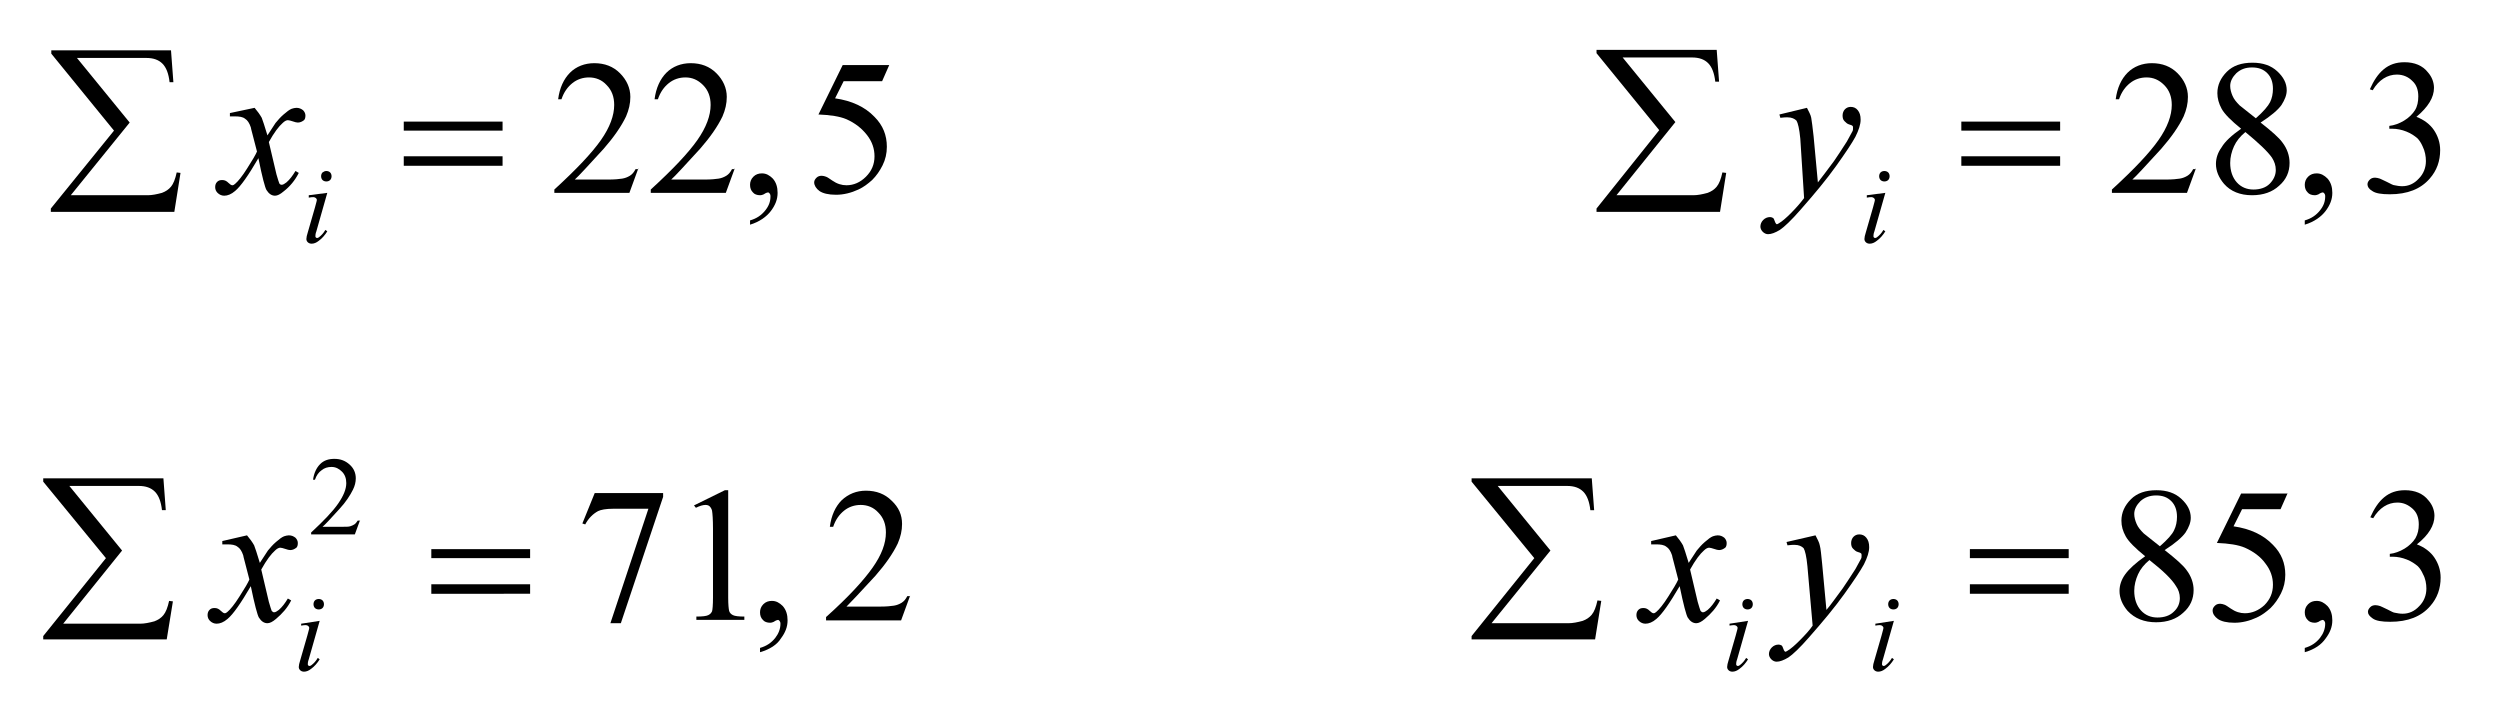 <!-- Generator: Adobe Illustrator 22.1.0, SVG Export Plug-In  -->
<svg version="1.1"
	 xmlns="http://www.w3.org/2000/svg" xmlns:xlink="http://www.w3.org/1999/xlink" xmlns:a="http://ns.adobe.com/AdobeSVGViewerExtensions/3.0/"
	 x="0px" y="0px" width="526.3px" height="150.9px" viewBox="0 0 526.3 150.9" style="enable-background:new 0 0 526.3 150.9;"
	 xml:space="preserve">
<style type="text/css">
	.st0{clip-path:url(#SVGID_2_);}
	.st1{clip-path:url(#SVGID_4_);}
	.st2{clip-path:url(#SVGID_6_);}
	.st3{clip-path:url(#SVGID_8_);}
</style>
<defs>
</defs>
<g>
	<g>
		<g>
			<defs>
				<polygon id="SVGID_1_" points="0,60.9 526.3,60.9 526.3,0 0,0 0,60.9 				"/>
			</defs>
			<clipPath id="SVGID_2_">
				<use xlink:href="#SVGID_1_"  style="overflow:visible;"/>
			</clipPath>
			<g class="st0">
				<path d="M134.4,35.4l-1.9,5.2h-15.8v-0.7c4.7-4.3,7.9-7.7,9.8-10.4c1.9-2.7,2.8-5.2,2.8-7.4c0-1.7-0.5-3.1-1.6-4.2
					c-1-1.1-2.3-1.6-3.7-1.6c-1.3,0-2.5,0.4-3.5,1.2c-1,0.8-1.8,1.9-2.3,3.4h-0.7c0.3-2.4,1.2-4.3,2.5-5.6s3.1-2,5.1-2
					c2.2,0,4,0.7,5.4,2.1s2.2,3.1,2.2,5c0,1.4-0.3,2.7-0.9,4.1c-1,2.1-2.6,4.4-4.7,6.8c-3.3,3.6-5.3,5.8-6.1,6.5h7
					c1.4,0,2.4-0.1,3-0.2c0.6-0.1,1.1-0.3,1.6-0.6c0.5-0.3,0.9-0.8,1.2-1.4H134.4z"/>
				<path d="M154.7,35.4l-1.9,5.2H137v-0.7c4.7-4.3,7.9-7.7,9.8-10.4c1.9-2.7,2.8-5.2,2.8-7.4c0-1.7-0.5-3.1-1.6-4.2
					s-2.3-1.6-3.7-1.6c-1.3,0-2.5,0.4-3.5,1.2c-1,0.8-1.8,1.9-2.3,3.4h-0.7c0.3-2.4,1.2-4.3,2.5-5.6s3.1-2,5.1-2
					c2.2,0,4,0.7,5.4,2.1s2.2,3.1,2.2,5c0,1.4-0.3,2.7-0.9,4.1c-1,2.1-2.6,4.4-4.7,6.8c-3.3,3.6-5.3,5.8-6.1,6.5h7
					c1.4,0,2.4-0.1,3-0.2c0.6-0.1,1.1-0.3,1.6-0.6c0.5-0.3,0.9-0.8,1.2-1.4H154.7z"/>
				<path d="M157.9,47.3v-0.9c1.4-0.4,2.4-1.1,3.2-2.1s1.1-1.9,1.1-3c0-0.3-0.1-0.5-0.2-0.6c-0.1-0.1-0.2-0.2-0.3-0.2
					c-0.1,0-0.5,0.1-0.9,0.4c-0.2,0.1-0.5,0.2-0.8,0.2c-0.6,0-1.2-0.2-1.5-0.6c-0.4-0.4-0.6-0.9-0.6-1.6c0-0.6,0.2-1.2,0.7-1.7
					s1.1-0.7,1.8-0.7c0.9,0,1.6,0.4,2.3,1.1c0.7,0.8,1,1.8,1,3c0,1.4-0.5,2.6-1.4,3.8S159.9,46.7,157.9,47.3z"/>
				<path d="M187.2,13.7l-1.5,3.4h-8.1l-1.8,3.6c3.5,0.5,6.3,1.8,8.3,3.9c1.8,1.8,2.6,3.9,2.6,6.3c0,1.4-0.3,2.7-0.9,3.9
					c-0.6,1.2-1.3,2.2-2.2,3.1c-0.9,0.8-1.8,1.5-2.9,2c-1.5,0.7-3.1,1.1-4.7,1.1c-1.6,0-2.8-0.3-3.5-0.8s-1.1-1.2-1.1-1.8
					c0-0.4,0.2-0.7,0.5-1s0.7-0.4,1.1-0.4c0.3,0,0.6,0.1,0.9,0.2c0.3,0.1,0.7,0.4,1.3,0.8c1,0.7,2,1,3,1c1.5,0,2.9-0.6,4.1-1.8
					c1.2-1.2,1.8-2.6,1.8-4.3c0-1.6-0.5-3.1-1.6-4.5s-2.5-2.5-4.3-3.3c-1.4-0.6-3.4-0.9-5.9-1l5.1-10.4H187.2z"/>
				<path d="M462.3,35.4l-1.9,5.2h-15.8v-0.7c4.7-4.3,7.9-7.7,9.8-10.4c1.9-2.7,2.8-5.2,2.8-7.4c0-1.7-0.5-3.1-1.6-4.2
					s-2.3-1.6-3.7-1.6c-1.3,0-2.5,0.4-3.5,1.2c-1,0.8-1.8,1.9-2.3,3.4h-0.7c0.3-2.4,1.2-4.3,2.5-5.6s3.1-2,5.1-2
					c2.2,0,4,0.7,5.4,2.1s2.2,3.1,2.2,5c0,1.4-0.3,2.7-0.9,4.1c-1,2.1-2.6,4.4-4.7,6.8c-3.3,3.6-5.3,5.8-6.1,6.5h7
					c1.4,0,2.4-0.1,3-0.2c0.6-0.1,1.1-0.3,1.6-0.6c0.5-0.3,0.9-0.8,1.2-1.4H462.3z"/>
				<path d="M471.8,27.1c-2.1-1.7-3.5-3.1-4.1-4.2c-0.6-1.1-0.9-2.2-0.9-3.3c0-1.7,0.7-3.2,2-4.5c1.3-1.3,3.1-1.9,5.4-1.9
					c2.2,0,3.9,0.6,5.2,1.8c1.3,1.2,2,2.5,2,4c0,1-0.4,2-1.1,3.1c-0.7,1-2.2,2.3-4.4,3.7c2.3,1.8,3.9,3.2,4.6,4.2
					c1,1.3,1.5,2.8,1.5,4.3c0,1.9-0.7,3.5-2.2,4.8c-1.4,1.3-3.3,2-5.7,2c-2.5,0-4.5-0.8-5.9-2.4c-1.1-1.3-1.7-2.7-1.7-4.2
					c0-1.2,0.4-2.4,1.2-3.5C468.4,29.8,469.8,28.5,471.8,27.1z M472.7,27.8c-1.1,0.9-1.9,1.9-2.4,3c-0.5,1.1-0.8,2.3-0.8,3.5
					c0,1.7,0.5,3.1,1.4,4.1c0.9,1,2.1,1.5,3.5,1.5c1.4,0,2.6-0.4,3.4-1.2s1.3-1.8,1.3-2.9c0-1-0.3-1.8-0.8-2.6
					C477.4,31.9,475.5,30.1,472.7,27.8z M474.9,24.9c1.6-1.4,2.6-2.6,3-3.4c0.4-0.8,0.6-1.8,0.6-2.8c0-1.4-0.4-2.5-1.2-3.3
					c-0.8-0.8-1.8-1.2-3.2-1.2s-2.4,0.4-3.3,1.2c-0.8,0.8-1.3,1.7-1.3,2.7c0,0.7,0.2,1.4,0.5,2.1c0.3,0.7,0.8,1.3,1.5,2L474.9,24.9z
					"/>
				<path d="M485.2,47.3v-0.9c1.4-0.4,2.4-1.1,3.2-2.1s1.1-1.9,1.1-3c0-0.3-0.1-0.5-0.2-0.6c-0.1-0.1-0.2-0.2-0.3-0.2
					c-0.1,0-0.5,0.1-0.9,0.4c-0.2,0.1-0.5,0.2-0.8,0.2c-0.6,0-1.2-0.2-1.5-0.6c-0.4-0.4-0.6-0.9-0.6-1.6c0-0.6,0.2-1.2,0.7-1.7
					s1.1-0.7,1.8-0.7c0.9,0,1.6,0.4,2.3,1.1c0.7,0.8,1,1.8,1,3c0,1.4-0.5,2.6-1.4,3.8S487.2,46.7,485.2,47.3z"/>
				<path d="M498.9,18.8c0.8-1.8,1.7-3.2,2.9-4.2c1.2-1,2.6-1.5,4.4-1.5c2.1,0,3.8,0.7,4.9,2.1c0.9,1,1.3,2.2,1.3,3.3
					c0,2-1.2,4-3.7,6.1c1.6,0.6,2.9,1.6,3.7,2.8c0.8,1.2,1.3,2.6,1.3,4.2c0,2.3-0.7,4.3-2.2,6c-1.9,2.2-4.7,3.3-8.4,3.3
					c-1.8,0-3-0.2-3.7-0.7c-0.7-0.4-1-0.9-1-1.4c0-0.4,0.2-0.7,0.5-1c0.3-0.3,0.7-0.4,1.1-0.4c0.3,0,0.7,0.1,1,0.2
					c0.2,0.1,0.7,0.3,1.5,0.7c0.8,0.4,1.3,0.7,1.6,0.7c0.5,0.1,1,0.2,1.6,0.2c1.3,0,2.5-0.5,3.5-1.6c1-1,1.5-2.3,1.5-3.7
					c0-1-0.2-2.1-0.7-3.1c-0.3-0.7-0.7-1.3-1.1-1.7c-0.6-0.5-1.3-1-2.3-1.4s-2-0.6-3-0.6H503v-0.6c1-0.1,2.1-0.5,3.1-1.1
					c1-0.6,1.8-1.4,2.3-2.2s0.7-1.8,0.7-2.9c0-1.4-0.4-2.5-1.3-3.3c-0.8-0.8-1.9-1.3-3.2-1.3c-2,0-3.8,1.1-5.1,3.3L498.9,18.8z"/>
			</g>
			<g class="st0">
				<path d="M68.9,40.6l-2.3,8.1c-0.2,0.5-0.2,0.9-0.2,1c0,0.1,0,0.2,0.1,0.3c0.1,0.1,0.2,0.1,0.3,0.1c0.1,0,0.3-0.1,0.4-0.2
					c0.4-0.3,0.9-0.8,1.3-1.5l0.4,0.3c-0.5,0.8-1.1,1.5-1.8,2c-0.5,0.4-1,0.6-1.5,0.6c-0.3,0-0.6-0.1-0.8-0.3
					c-0.2-0.2-0.3-0.4-0.3-0.7c0-0.3,0.1-0.8,0.3-1.4l1.5-5.2c0.2-0.8,0.4-1.4,0.4-1.6c0-0.2-0.1-0.3-0.2-0.4s-0.3-0.2-0.5-0.2
					c-0.2,0-0.5,0-1,0.1v-0.5L68.9,40.6z M68.7,36c0.3,0,0.6,0.1,0.8,0.3s0.3,0.5,0.3,0.8c0,0.3-0.1,0.6-0.3,0.8
					c-0.2,0.2-0.5,0.3-0.8,0.3c-0.3,0-0.6-0.1-0.8-0.3c-0.2-0.2-0.3-0.5-0.3-0.8c0-0.3,0.1-0.6,0.3-0.8C68.2,36.1,68.4,36,68.7,36z"
					/>
				<path d="M396.9,40.6l-2.3,8.1c-0.2,0.5-0.2,0.9-0.2,1c0,0.1,0,0.2,0.1,0.3c0.1,0.1,0.2,0.1,0.3,0.1c0.1,0,0.3-0.1,0.4-0.2
					c0.4-0.3,0.9-0.8,1.3-1.5l0.4,0.3c-0.5,0.8-1.1,1.5-1.8,2c-0.5,0.4-1,0.6-1.5,0.6c-0.3,0-0.6-0.1-0.8-0.3
					c-0.2-0.2-0.3-0.4-0.3-0.7c0-0.3,0.1-0.8,0.3-1.4l1.5-5.2c0.2-0.8,0.4-1.4,0.4-1.6c0-0.2-0.1-0.3-0.2-0.4s-0.3-0.2-0.5-0.2
					c-0.2,0-0.5,0-1,0.1v-0.5L396.9,40.6z M396.7,36c0.3,0,0.6,0.1,0.8,0.3s0.3,0.5,0.3,0.8c0,0.3-0.1,0.6-0.3,0.8
					c-0.2,0.2-0.5,0.3-0.8,0.3c-0.3,0-0.6-0.1-0.8-0.3c-0.2-0.2-0.3-0.5-0.3-0.8c0-0.3,0.1-0.6,0.3-0.8
					C396.1,36.1,396.4,36,396.7,36z"/>
			</g>
			<g class="st0">
				<path d="M53.6,22.7c0.6,0.7,1.1,1.4,1.5,2.1c0.2,0.5,0.6,1.7,1.2,3.7l1.7-2.6c0.5-0.6,1-1.2,1.7-1.8c0.7-0.6,1.2-1,1.7-1.2
					c0.3-0.1,0.7-0.2,1-0.2c0.6,0,1,0.2,1.4,0.5c0.3,0.3,0.5,0.7,0.5,1.1c0,0.5-0.1,0.8-0.3,1c-0.4,0.3-0.8,0.5-1.3,0.5
					c-0.3,0-0.6-0.1-0.9-0.2c-0.6-0.2-1-0.3-1.2-0.3c-0.3,0-0.7,0.2-1.1,0.6c-0.8,0.7-1.8,2-2.9,4l1.6,6.8c0.3,1,0.5,1.7,0.6,1.9
					s0.3,0.3,0.5,0.3c0.3,0,0.6-0.2,1-0.5c0.7-0.6,1.3-1.4,1.9-2.4l0.7,0.4c-0.8,1.6-1.9,2.9-3.2,3.9c-0.7,0.6-1.3,0.9-1.8,0.9
					c-0.7,0-1.3-0.4-1.8-1.2c-0.3-0.5-0.9-2.7-1.7-6.7c-2.1,3.6-3.7,5.9-4.9,6.9c-0.8,0.7-1.6,1-2.3,1c-0.5,0-1-0.2-1.4-0.6
					c-0.3-0.3-0.5-0.7-0.5-1.2c0-0.4,0.1-0.8,0.4-1.1c0.3-0.3,0.6-0.4,1.1-0.4s0.9,0.2,1.3,0.6c0.3,0.3,0.6,0.5,0.8,0.5
					c0.2,0,0.4-0.1,0.6-0.3c0.6-0.5,1.5-1.6,2.5-3.2c1.1-1.7,1.8-2.9,2.1-3.6c-0.8-3.2-1.3-4.9-1.3-5.1c-0.3-0.9-0.7-1.5-1.2-1.8
					c-0.5-0.4-1.2-0.5-2.2-0.5c-0.3,0-0.7,0-1,0v-0.7L53.6,22.7z"/>
				<path d="M380.4,22.7c0.4,0.8,0.8,1.5,0.9,2.1s0.3,2,0.5,3.9l0.9,9.7c0.8-1,1.9-2.5,3.4-4.5c0.7-1,1.6-2.4,2.7-4.1
					c0.6-1.1,1-1.8,1.2-2.2c0.1-0.2,0.1-0.4,0.1-0.7c0-0.1,0-0.3-0.1-0.4c-0.1-0.1-0.3-0.2-0.7-0.3s-0.7-0.4-1-0.7
					c-0.3-0.3-0.4-0.7-0.4-1.2c0-0.5,0.2-1,0.5-1.3c0.3-0.3,0.7-0.5,1.2-0.5c0.6,0,1.1,0.2,1.5,0.7c0.4,0.5,0.6,1.1,0.6,2
					c0,1-0.4,2.2-1.1,3.6c-0.7,1.3-2.1,3.4-4.1,6.2s-4.5,5.8-7.4,9.1c-2,2.3-3.5,3.7-4.4,4.3c-1,0.6-1.8,0.9-2.5,0.9
					c-0.4,0-0.8-0.2-1.1-0.5c-0.3-0.3-0.5-0.7-0.5-1.1c0-0.5,0.2-1,0.6-1.4c0.4-0.4,0.9-0.6,1.4-0.6c0.3,0,0.5,0.1,0.7,0.2
					c0.1,0.1,0.2,0.3,0.3,0.6c0.1,0.3,0.2,0.5,0.3,0.6c0.1,0.1,0.1,0.1,0.2,0.1c0.1,0,0.2-0.1,0.4-0.2c0.7-0.4,1.6-1.2,2.5-2.1
					c1.3-1.3,2.2-2.4,2.8-3.2L379,29.2c-0.2-2.1-0.5-3.3-0.8-3.8c-0.4-0.4-1-0.7-1.9-0.7c-0.3,0-0.8,0-1.5,0.1l-0.2-0.7L380.4,22.7z
					"/>
			</g>
			<g class="st0">
				<path d="M36.7,44.6h-26v-0.7L24,27.5L10.8,11.3v-0.7H36l0.5,6.7h-0.8c-0.2-1.8-0.7-3.1-1.5-3.9s-1.9-1.2-3.4-1.2H16.2l11.1,13.6
					L14.9,41.1h16.2c0.9,0,1.9-0.2,3-0.5c0.8-0.3,1.4-0.7,1.9-1.3s0.9-1.6,1.2-3l0.8,0.1L36.7,44.6z"/>
				<path d="M85,25.6h20.8v1.9H85V25.6z M85,32.9h20.8v2H85V32.9z"/>
				<path d="M362.1,44.6h-26v-0.7l13.2-16.5l-13.2-16.2v-0.7h25.3l0.5,6.7h-0.8c-0.2-1.8-0.7-3.1-1.5-3.9s-1.9-1.2-3.4-1.2h-14.6
					l11.1,13.6l-12.4,15.4h16.2c0.9,0,1.9-0.2,3-0.5c0.8-0.3,1.4-0.7,1.9-1.3s0.9-1.6,1.2-3l0.8,0.1L362.1,44.6z"/>
				<path d="M412.9,25.6h20.8v1.9h-20.8V25.6z M412.9,32.9h20.8v2h-20.8V32.9z"/>
			</g>
		</g>
		<g>
			<defs>
				<polygon id="SVGID_3_" points="2.2,150.9 525.2,150.9 525.2,86.8 2.2,86.8 2.2,150.9 				"/>
			</defs>
			<clipPath id="SVGID_4_">
				<use xlink:href="#SVGID_3_"  style="overflow:visible;"/>
			</clipPath>
			<g class="st1">
				<path d="M75.8,109.5l-1.1,3h-9.2v-0.4c2.7-2.5,4.6-4.5,5.7-6.1c1.1-1.6,1.7-3,1.7-4.3c0-1-0.3-1.8-0.9-2.4c-0.6-0.6-1.3-1-2.2-1
					c-0.8,0-1.5,0.2-2.1,0.7c-0.6,0.4-1.1,1.1-1.4,2h-0.4c0.2-1.4,0.7-2.5,1.5-3.3s1.8-1.1,3-1.1c1.3,0,2.3,0.4,3.2,1.2
					s1.3,1.8,1.3,2.9c0,0.8-0.2,1.6-0.6,2.4c-0.6,1.2-1.5,2.6-2.8,4c-1.9,2.1-3.1,3.4-3.6,3.8H72c0.8,0,1.4,0,1.7-0.1
					c0.3-0.1,0.6-0.2,0.9-0.4c0.3-0.2,0.5-0.5,0.7-0.8H75.8z"/>
			</g>
			<g class="st1">
				<path d="M125.2,103.8h14.4v0.8l-8.9,26.6h-2.2l8-24.1h-7.4c-1.5,0-2.6,0.2-3.2,0.5c-1.1,0.6-2,1.5-2.7,2.8l-0.6-0.2L125.2,103.8
					z"/>
				<path d="M146.1,106.4l6.5-3.2h0.7v22.6c0,1.5,0.1,2.4,0.2,2.8c0.1,0.4,0.4,0.7,0.8,0.9c0.4,0.2,1.2,0.3,2.4,0.3v0.7h-10.1v-0.7
					c1.3,0,2.1-0.1,2.5-0.3s0.6-0.4,0.8-0.8c0.1-0.3,0.2-1.3,0.2-2.9v-14.5c0-1.9-0.1-3.2-0.2-3.8c-0.1-0.4-0.3-0.7-0.5-0.9
					c-0.2-0.2-0.5-0.3-0.9-0.3c-0.5,0-1.2,0.2-2,0.6L146.1,106.4z"/>
				<path d="M160,137.3v-0.9c1.4-0.4,2.4-1.1,3.2-2.1c0.7-0.9,1.1-1.9,1.1-3c0-0.3-0.1-0.5-0.2-0.6c-0.1-0.1-0.2-0.2-0.3-0.2
					c-0.1,0-0.5,0.1-0.9,0.4c-0.2,0.1-0.5,0.2-0.8,0.2c-0.6,0-1.2-0.2-1.5-0.6c-0.4-0.4-0.6-0.9-0.6-1.6c0-0.6,0.2-1.2,0.7-1.7
					c0.5-0.5,1.1-0.7,1.8-0.7c0.9,0,1.6,0.4,2.3,1.1c0.7,0.8,1,1.8,1,3c0,1.4-0.5,2.6-1.4,3.8C163.6,135.7,162.1,136.7,160,137.3z"
					/>
				<path d="M191.6,125.4l-1.9,5.2h-15.8v-0.7c4.7-4.2,7.9-7.7,9.8-10.4s2.8-5.1,2.8-7.4c0-1.7-0.5-3.1-1.6-4.2
					c-1-1.1-2.3-1.6-3.7-1.6c-1.3,0-2.5,0.4-3.5,1.2c-1,0.8-1.8,1.9-2.3,3.4h-0.7c0.3-2.4,1.2-4.3,2.5-5.6c1.4-1.3,3.1-2,5.1-2
					c2.2,0,4,0.7,5.4,2.1c1.5,1.4,2.2,3,2.2,4.9c0,1.4-0.3,2.7-0.9,4.1c-1,2.1-2.6,4.4-4.7,6.8c-3.3,3.6-5.3,5.7-6.1,6.5h7
					c1.4,0,2.4-0.1,3-0.2c0.6-0.1,1.1-0.3,1.6-0.6c0.5-0.3,0.9-0.8,1.2-1.4H191.6z"/>
				<path d="M451.6,117.1c-2.1-1.7-3.5-3.1-4.1-4.2c-0.6-1.1-0.9-2.1-0.9-3.3c0-1.7,0.7-3.2,2-4.5c1.3-1.3,3.1-1.9,5.4-1.9
					c2.2,0,3.9,0.6,5.2,1.8c1.3,1.2,2,2.5,2,4c0,1-0.4,2-1.1,3.1c-0.7,1-2.2,2.3-4.4,3.7c2.3,1.8,3.9,3.2,4.6,4.2
					c1,1.3,1.5,2.8,1.5,4.2c0,1.9-0.7,3.5-2.2,4.8c-1.4,1.3-3.3,2-5.7,2c-2.5,0-4.5-0.8-6-2.4c-1.1-1.3-1.7-2.7-1.7-4.2
					c0-1.2,0.4-2.4,1.2-3.5C448.2,119.8,449.6,118.5,451.6,117.1z M452.5,117.9c-1.1,0.9-1.9,1.9-2.4,3c-0.5,1.1-0.8,2.3-0.8,3.5
					c0,1.7,0.5,3.1,1.4,4.1s2.1,1.5,3.5,1.5c1.4,0,2.6-0.4,3.4-1.2c0.9-0.8,1.3-1.8,1.3-2.9c0-0.9-0.3-1.8-0.8-2.5
					C457.2,121.9,455.3,120.1,452.5,117.9z M454.7,115c1.6-1.4,2.6-2.5,3-3.4c0.4-0.8,0.6-1.8,0.6-2.8c0-1.4-0.4-2.5-1.2-3.3
					c-0.8-0.8-1.8-1.2-3.2-1.2c-1.3,0-2.4,0.4-3.3,1.2c-0.8,0.8-1.3,1.7-1.3,2.7c0,0.7,0.2,1.4,0.5,2.1c0.3,0.7,0.8,1.3,1.5,2
					L454.7,115z"/>
				<path d="M481.6,103.8l-1.5,3.4H472l-1.8,3.6c3.5,0.5,6.3,1.8,8.3,3.9c1.8,1.8,2.6,3.9,2.6,6.3c0,1.4-0.3,2.7-0.9,3.9
					c-0.6,1.2-1.3,2.2-2.2,3.1c-0.9,0.8-1.8,1.5-2.9,2c-1.5,0.7-3.1,1.1-4.7,1.1c-1.6,0-2.8-0.3-3.5-0.8s-1.1-1.1-1.1-1.8
					c0-0.4,0.2-0.7,0.5-1c0.3-0.3,0.7-0.4,1.1-0.4c0.3,0,0.6,0.1,0.9,0.2c0.3,0.1,0.7,0.4,1.3,0.8c1,0.7,2,1,3,1
					c1.5,0,2.9-0.6,4.1-1.7c1.2-1.2,1.8-2.6,1.8-4.3c0-1.6-0.5-3.1-1.6-4.5c-1-1.4-2.5-2.5-4.3-3.3c-1.4-0.6-3.4-0.9-5.9-1l5.1-10.4
					H481.6z"/>
				<path d="M485.2,137.3v-0.9c1.4-0.4,2.4-1.1,3.2-2.1c0.7-0.9,1.1-1.9,1.1-3c0-0.3-0.1-0.5-0.2-0.6c-0.1-0.1-0.2-0.2-0.3-0.2
					c-0.1,0-0.5,0.1-0.9,0.4c-0.2,0.1-0.5,0.2-0.8,0.2c-0.6,0-1.2-0.2-1.5-0.6c-0.4-0.4-0.6-0.9-0.6-1.6c0-0.6,0.2-1.2,0.7-1.7
					c0.5-0.5,1.1-0.7,1.8-0.7c0.9,0,1.6,0.4,2.3,1.1c0.7,0.8,1,1.8,1,3c0,1.4-0.5,2.6-1.4,3.8C488.7,135.7,487.3,136.7,485.2,137.3z
					"/>
				<path d="M499,108.9c0.8-1.8,1.7-3.2,2.9-4.2c1.2-1,2.6-1.5,4.4-1.5c2.1,0,3.8,0.7,4.9,2.1c0.9,1,1.3,2.2,1.3,3.3
					c0,2-1.2,4-3.7,6c1.6,0.6,2.9,1.6,3.7,2.8c0.8,1.2,1.3,2.6,1.3,4.2c0,2.3-0.7,4.3-2.2,6c-1.9,2.2-4.7,3.3-8.4,3.3
					c-1.8,0-3-0.2-3.7-0.7s-1-0.9-1-1.4c0-0.4,0.2-0.7,0.5-1c0.3-0.3,0.7-0.4,1.1-0.4c0.3,0,0.7,0.1,1,0.2c0.2,0.1,0.7,0.3,1.5,0.7
					s1.3,0.7,1.6,0.7c0.5,0.1,1,0.2,1.6,0.2c1.3,0,2.5-0.5,3.5-1.6c1-1,1.5-2.3,1.5-3.7c0-1-0.2-2.1-0.7-3c-0.3-0.7-0.7-1.3-1.1-1.7
					c-0.6-0.5-1.3-1-2.3-1.4c-1-0.4-2-0.6-3-0.6h-0.6v-0.6c1-0.1,2.1-0.5,3.1-1.1c1-0.6,1.8-1.4,2.3-2.2c0.5-0.9,0.7-1.8,0.7-2.9
					c0-1.4-0.4-2.5-1.3-3.3c-0.9-0.8-1.9-1.3-3.2-1.3c-2,0-3.8,1.1-5.1,3.3L499,108.9z"/>
			</g>
			<g class="st1">
				<path d="M67.3,130.7l-2.3,8.1c-0.2,0.5-0.2,0.9-0.2,1c0,0.1,0,0.2,0.1,0.3c0.1,0.1,0.2,0.1,0.3,0.1c0.1,0,0.3-0.1,0.4-0.2
					c0.4-0.3,0.9-0.8,1.3-1.5l0.4,0.3c-0.5,0.8-1.1,1.5-1.8,2c-0.5,0.4-1,0.6-1.5,0.6c-0.3,0-0.6-0.1-0.8-0.3
					c-0.2-0.2-0.3-0.4-0.3-0.7c0-0.3,0.1-0.8,0.3-1.4l1.5-5.2c0.2-0.8,0.4-1.4,0.4-1.6c0-0.2-0.1-0.3-0.2-0.4
					c-0.1-0.1-0.3-0.2-0.5-0.2c-0.2,0-0.5,0-1,0.1v-0.4L67.3,130.7z M67.1,126.1c0.3,0,0.6,0.1,0.8,0.3c0.2,0.2,0.3,0.5,0.3,0.8
					c0,0.3-0.1,0.6-0.3,0.8c-0.2,0.2-0.5,0.3-0.8,0.3c-0.3,0-0.6-0.1-0.8-0.3c-0.2-0.2-0.3-0.5-0.3-0.8c0-0.3,0.1-0.6,0.3-0.8
					C66.5,126.2,66.8,126.1,67.1,126.1z"/>
				<path d="M368,130.7l-2.3,8.1c-0.2,0.5-0.2,0.9-0.2,1c0,0.1,0,0.2,0.1,0.3c0.1,0.1,0.2,0.1,0.3,0.1c0.1,0,0.3-0.1,0.4-0.2
					c0.4-0.3,0.9-0.8,1.3-1.5l0.4,0.3c-0.5,0.8-1.1,1.5-1.8,2c-0.5,0.4-1,0.6-1.5,0.6c-0.3,0-0.6-0.1-0.8-0.3
					c-0.2-0.2-0.3-0.4-0.3-0.7c0-0.3,0.1-0.8,0.3-1.4l1.5-5.2c0.2-0.8,0.4-1.4,0.4-1.6c0-0.2-0.1-0.3-0.2-0.4
					c-0.1-0.1-0.3-0.2-0.5-0.2c-0.2,0-0.5,0-1,0.1v-0.4L368,130.7z M367.9,126.1c0.3,0,0.6,0.1,0.8,0.3c0.2,0.2,0.3,0.5,0.3,0.8
					c0,0.3-0.1,0.6-0.3,0.8c-0.2,0.2-0.5,0.3-0.8,0.3c-0.3,0-0.6-0.1-0.8-0.3c-0.2-0.2-0.3-0.5-0.3-0.8c0-0.3,0.1-0.6,0.3-0.8
					C367.3,126.2,367.6,126.1,367.9,126.1z"/>
				<path d="M398.7,130.7l-2.3,8.1c-0.2,0.5-0.2,0.9-0.2,1c0,0.1,0,0.2,0.1,0.3c0.1,0.1,0.2,0.1,0.3,0.1c0.1,0,0.3-0.1,0.4-0.2
					c0.4-0.3,0.9-0.8,1.3-1.5l0.4,0.3c-0.5,0.8-1.1,1.5-1.8,2c-0.5,0.4-1,0.6-1.5,0.6c-0.3,0-0.6-0.1-0.8-0.3
					c-0.2-0.2-0.3-0.4-0.3-0.7c0-0.3,0.1-0.8,0.3-1.4l1.5-5.2c0.2-0.8,0.4-1.4,0.4-1.6c0-0.2-0.1-0.3-0.2-0.4
					c-0.1-0.1-0.3-0.2-0.5-0.2c-0.2,0-0.5,0-1,0.1v-0.4L398.7,130.7z M398.6,126.1c0.3,0,0.6,0.1,0.8,0.3c0.2,0.2,0.3,0.5,0.3,0.8
					c0,0.3-0.1,0.6-0.3,0.8c-0.2,0.2-0.5,0.3-0.8,0.3c-0.3,0-0.6-0.1-0.8-0.3c-0.2-0.2-0.3-0.5-0.3-0.8c0-0.3,0.1-0.6,0.3-0.8
					C398,126.2,398.3,126.1,398.6,126.1z"/>
			</g>
			<g class="st1">
				<path d="M52,112.7c0.6,0.7,1.1,1.4,1.5,2.1c0.2,0.5,0.6,1.7,1.2,3.7l1.7-2.6c0.5-0.6,1-1.2,1.7-1.8c0.7-0.6,1.2-1,1.7-1.2
					c0.3-0.1,0.7-0.2,1-0.2c0.6,0,1,0.2,1.4,0.5c0.3,0.3,0.5,0.7,0.5,1.1c0,0.5-0.1,0.8-0.3,1c-0.4,0.3-0.8,0.5-1.3,0.5
					c-0.3,0-0.6-0.1-0.9-0.2c-0.6-0.2-1-0.3-1.2-0.3c-0.3,0-0.7,0.2-1.1,0.6c-0.8,0.7-1.8,2-2.9,4l1.6,6.8c0.3,1,0.5,1.7,0.6,1.9
					c0.2,0.2,0.3,0.3,0.5,0.3c0.3,0,0.6-0.2,1-0.5c0.7-0.6,1.3-1.4,1.9-2.4l0.7,0.4c-0.8,1.6-1.9,2.8-3.2,3.9
					c-0.7,0.6-1.3,0.9-1.8,0.9c-0.7,0-1.3-0.4-1.8-1.2c-0.3-0.5-0.9-2.7-1.7-6.6c-2.1,3.6-3.7,5.9-4.9,6.9c-0.8,0.7-1.6,1-2.3,1
					c-0.5,0-1-0.2-1.4-0.6c-0.3-0.3-0.5-0.7-0.5-1.2c0-0.4,0.1-0.8,0.4-1.1c0.3-0.3,0.6-0.4,1.1-0.4s0.9,0.2,1.3,0.6
					c0.3,0.3,0.6,0.5,0.8,0.5c0.2,0,0.4-0.1,0.6-0.3c0.6-0.5,1.5-1.6,2.5-3.2c1.1-1.7,1.8-2.9,2.1-3.6c-0.8-3.2-1.3-4.9-1.3-5.1
					c-0.3-0.9-0.7-1.5-1.2-1.8c-0.5-0.4-1.2-0.5-2.2-0.5c-0.3,0-0.7,0-1,0v-0.7L52,112.7z"/>
				<path d="M352.8,112.7c0.6,0.7,1.1,1.4,1.5,2.1c0.2,0.5,0.6,1.7,1.2,3.7l1.7-2.6c0.5-0.6,1-1.2,1.7-1.8c0.7-0.6,1.2-1,1.7-1.2
					c0.3-0.1,0.7-0.2,1-0.2c0.6,0,1,0.2,1.4,0.5c0.3,0.3,0.5,0.7,0.5,1.1c0,0.5-0.1,0.8-0.3,1c-0.4,0.3-0.8,0.5-1.3,0.5
					c-0.3,0-0.6-0.1-0.9-0.2c-0.6-0.2-1-0.3-1.2-0.3c-0.3,0-0.7,0.2-1.1,0.6c-0.8,0.7-1.8,2-2.9,4l1.6,6.8c0.3,1,0.5,1.7,0.6,1.9
					c0.2,0.2,0.3,0.3,0.5,0.3c0.3,0,0.6-0.2,1-0.5c0.7-0.6,1.3-1.4,1.9-2.4l0.7,0.4c-0.8,1.6-1.9,2.8-3.2,3.9
					c-0.7,0.6-1.3,0.9-1.8,0.9c-0.7,0-1.3-0.4-1.8-1.2c-0.3-0.5-0.9-2.7-1.7-6.6c-2.1,3.6-3.7,5.9-4.9,6.9c-0.8,0.7-1.6,1-2.3,1
					c-0.5,0-1-0.2-1.4-0.6c-0.3-0.3-0.5-0.7-0.5-1.2c0-0.4,0.1-0.8,0.4-1.1c0.3-0.3,0.6-0.4,1.1-0.4s0.9,0.2,1.3,0.6
					c0.3,0.3,0.6,0.5,0.8,0.5c0.2,0,0.4-0.1,0.6-0.3c0.6-0.5,1.5-1.6,2.5-3.2c1.1-1.7,1.8-2.9,2.1-3.6c-0.8-3.2-1.3-4.9-1.3-5.1
					c-0.3-0.9-0.7-1.5-1.2-1.8c-0.5-0.4-1.2-0.5-2.2-0.5c-0.3,0-0.7,0-1,0v-0.7L352.8,112.7z"/>
				<path d="M382.2,112.7c0.4,0.8,0.8,1.5,0.9,2.1c0.2,0.7,0.3,2,0.5,3.9l0.9,9.7c0.8-0.9,1.9-2.5,3.4-4.5c0.7-1,1.6-2.4,2.7-4.1
					c0.6-1.1,1-1.8,1.2-2.2c0.1-0.2,0.1-0.4,0.1-0.7c0-0.1,0-0.3-0.1-0.4c-0.1-0.1-0.3-0.2-0.7-0.3c-0.4-0.1-0.7-0.4-1-0.7
					c-0.3-0.3-0.4-0.7-0.4-1.2c0-0.5,0.2-1,0.5-1.3c0.3-0.3,0.7-0.5,1.2-0.5c0.6,0,1.1,0.2,1.5,0.7c0.4,0.5,0.6,1.1,0.6,2
					c0,1-0.4,2.2-1.1,3.6c-0.7,1.3-2.1,3.4-4.1,6.2c-2,2.8-4.5,5.8-7.4,9.1c-2,2.3-3.5,3.7-4.4,4.3c-1,0.6-1.8,0.9-2.5,0.9
					c-0.4,0-0.8-0.2-1.1-0.5c-0.3-0.3-0.5-0.7-0.5-1.1c0-0.5,0.2-1,0.6-1.4c0.4-0.4,0.9-0.6,1.4-0.6c0.3,0,0.5,0.1,0.7,0.2
					c0.1,0.1,0.2,0.3,0.3,0.6c0.1,0.3,0.2,0.5,0.3,0.6c0.1,0.1,0.1,0.1,0.2,0.1c0.1,0,0.2-0.1,0.4-0.2c0.7-0.4,1.6-1.2,2.5-2.1
					c1.3-1.3,2.2-2.3,2.8-3.2l-1.1-12.5c-0.2-2.1-0.5-3.3-0.8-3.8c-0.4-0.4-1-0.7-1.9-0.7c-0.3,0-0.8,0-1.5,0.1l-0.2-0.7
					L382.2,112.7z"/>
			</g>
			<g class="st1">
				<path d="M35.1,134.6h-26v-0.7l13.2-16.4L9.1,101.4v-0.7h25.3l0.5,6.7h-0.8c-0.2-1.8-0.7-3.1-1.5-3.9c-0.8-0.8-1.9-1.2-3.4-1.2
					H14.6l11.1,13.6l-12.4,15.4h16.2c0.9,0,1.9-0.2,3-0.5c0.8-0.3,1.4-0.7,1.9-1.3c0.5-0.6,0.9-1.6,1.2-3l0.8,0.1L35.1,134.6z"/>
				<path d="M90.8,115.6h20.8v1.9H90.8V115.6z M90.8,123h20.8v2H90.8V123z"/>
				<path d="M335.8,134.6h-26v-0.7l13.2-16.4l-13.2-16.1v-0.7h25.3l0.5,6.7h-0.8c-0.2-1.8-0.7-3.1-1.5-3.9s-1.9-1.2-3.4-1.2h-14.6
					l11.1,13.6L314,131.2h16.2c0.9,0,1.9-0.2,3-0.5c0.8-0.3,1.4-0.7,1.9-1.3c0.5-0.6,0.9-1.6,1.2-3l0.8,0.1L335.8,134.6z"/>
				<path d="M414.7,115.6h20.8v1.9h-20.8V115.6z M414.7,123h20.8v2h-20.8V123z"/>
			</g>
		</g>
	</g>
</g>
</svg>
